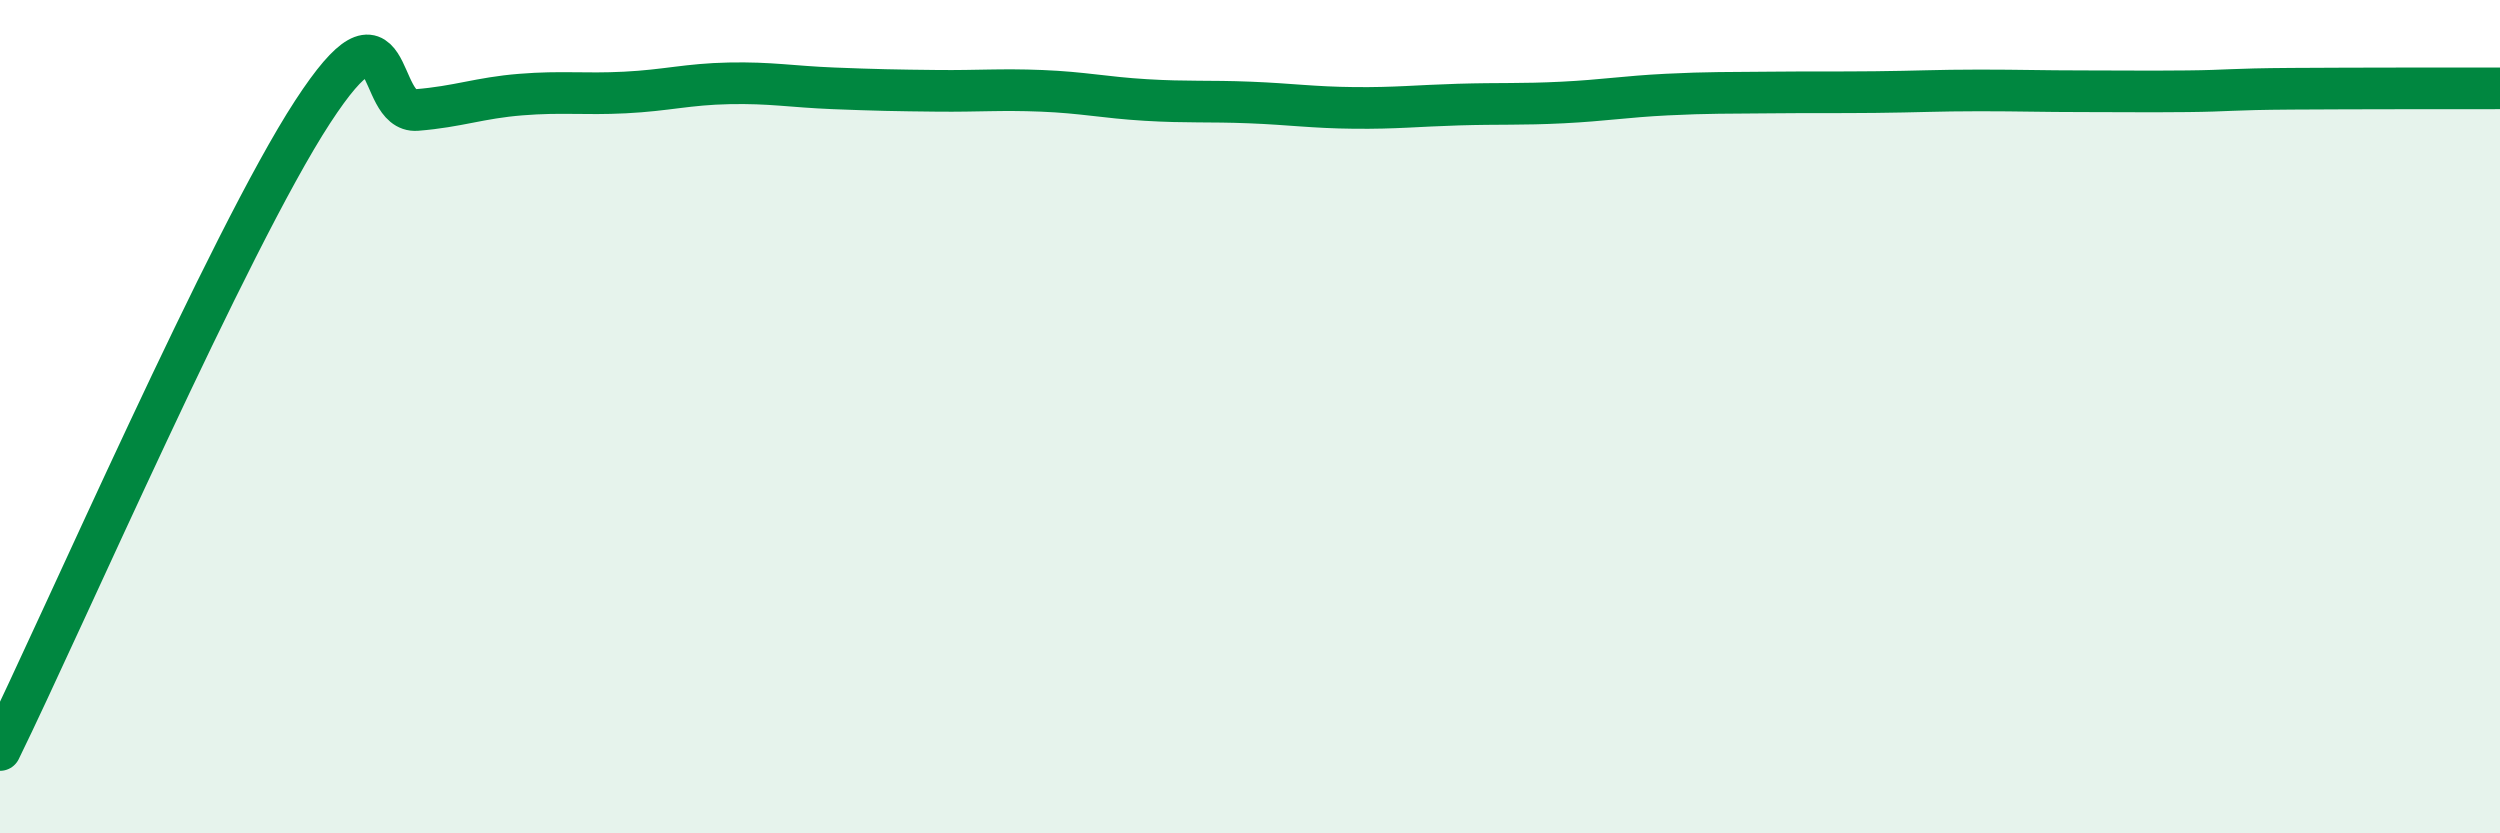 
    <svg width="60" height="20" viewBox="0 0 60 20" xmlns="http://www.w3.org/2000/svg">
      <path
        d="M 0,18 C 1.5,14.94 5.5,5.76 7.5,2.69 C 9.5,-0.38 9,2.72 10,2.64 C 11,2.56 11.5,2.35 12.5,2.27 C 13.5,2.19 14,2.27 15,2.22 C 16,2.17 16.5,2.02 17.5,2 C 18.5,1.98 19,2.08 20,2.12 C 21,2.16 21.5,2.17 22.5,2.18 C 23.5,2.19 24,2.14 25,2.18 C 26,2.22 26.5,2.34 27.5,2.4 C 28.5,2.46 29,2.42 30,2.46 C 31,2.5 31.5,2.58 32.5,2.59 C 33.5,2.6 34,2.54 35,2.51 C 36,2.48 36.5,2.51 37.5,2.46 C 38.5,2.41 39,2.32 40,2.27 C 41,2.22 41.5,2.23 42.5,2.22 C 43.5,2.21 44,2.22 45,2.21 C 46,2.2 46.5,2.17 47.5,2.17 C 48.5,2.17 49,2.19 50,2.19 C 51,2.19 51.5,2.2 52.5,2.19 C 53.5,2.18 53.5,2.14 55,2.13 C 56.5,2.12 59,2.12 60,2.12L60 20L0 20Z"
        fill="#008740"
        opacity="0.1"
        stroke-linecap="round"
        stroke-linejoin="round"
      />
      <path
        d="M 0,18 C 1.5,14.94 5.5,5.76 7.5,2.69 C 9.5,-0.38 9,2.72 10,2.64 C 11,2.56 11.5,2.35 12.5,2.27 C 13.5,2.19 14,2.27 15,2.22 C 16,2.17 16.5,2.02 17.5,2 C 18.5,1.98 19,2.08 20,2.12 C 21,2.16 21.5,2.17 22.5,2.18 C 23.5,2.19 24,2.14 25,2.18 C 26,2.22 26.5,2.34 27.5,2.4 C 28.5,2.46 29,2.42 30,2.46 C 31,2.5 31.5,2.58 32.5,2.59 C 33.5,2.6 34,2.54 35,2.51 C 36,2.48 36.5,2.51 37.5,2.46 C 38.5,2.41 39,2.32 40,2.27 C 41,2.22 41.5,2.23 42.5,2.22 C 43.5,2.21 44,2.22 45,2.21 C 46,2.2 46.5,2.17 47.5,2.17 C 48.5,2.17 49,2.19 50,2.19 C 51,2.19 51.5,2.2 52.5,2.19 C 53.5,2.18 53.5,2.14 55,2.13 C 56.5,2.12 59,2.12 60,2.12"
        stroke="#008740"
        stroke-width="1"
        fill="none"
        stroke-linecap="round"
        stroke-linejoin="round"
      />
    </svg>
  